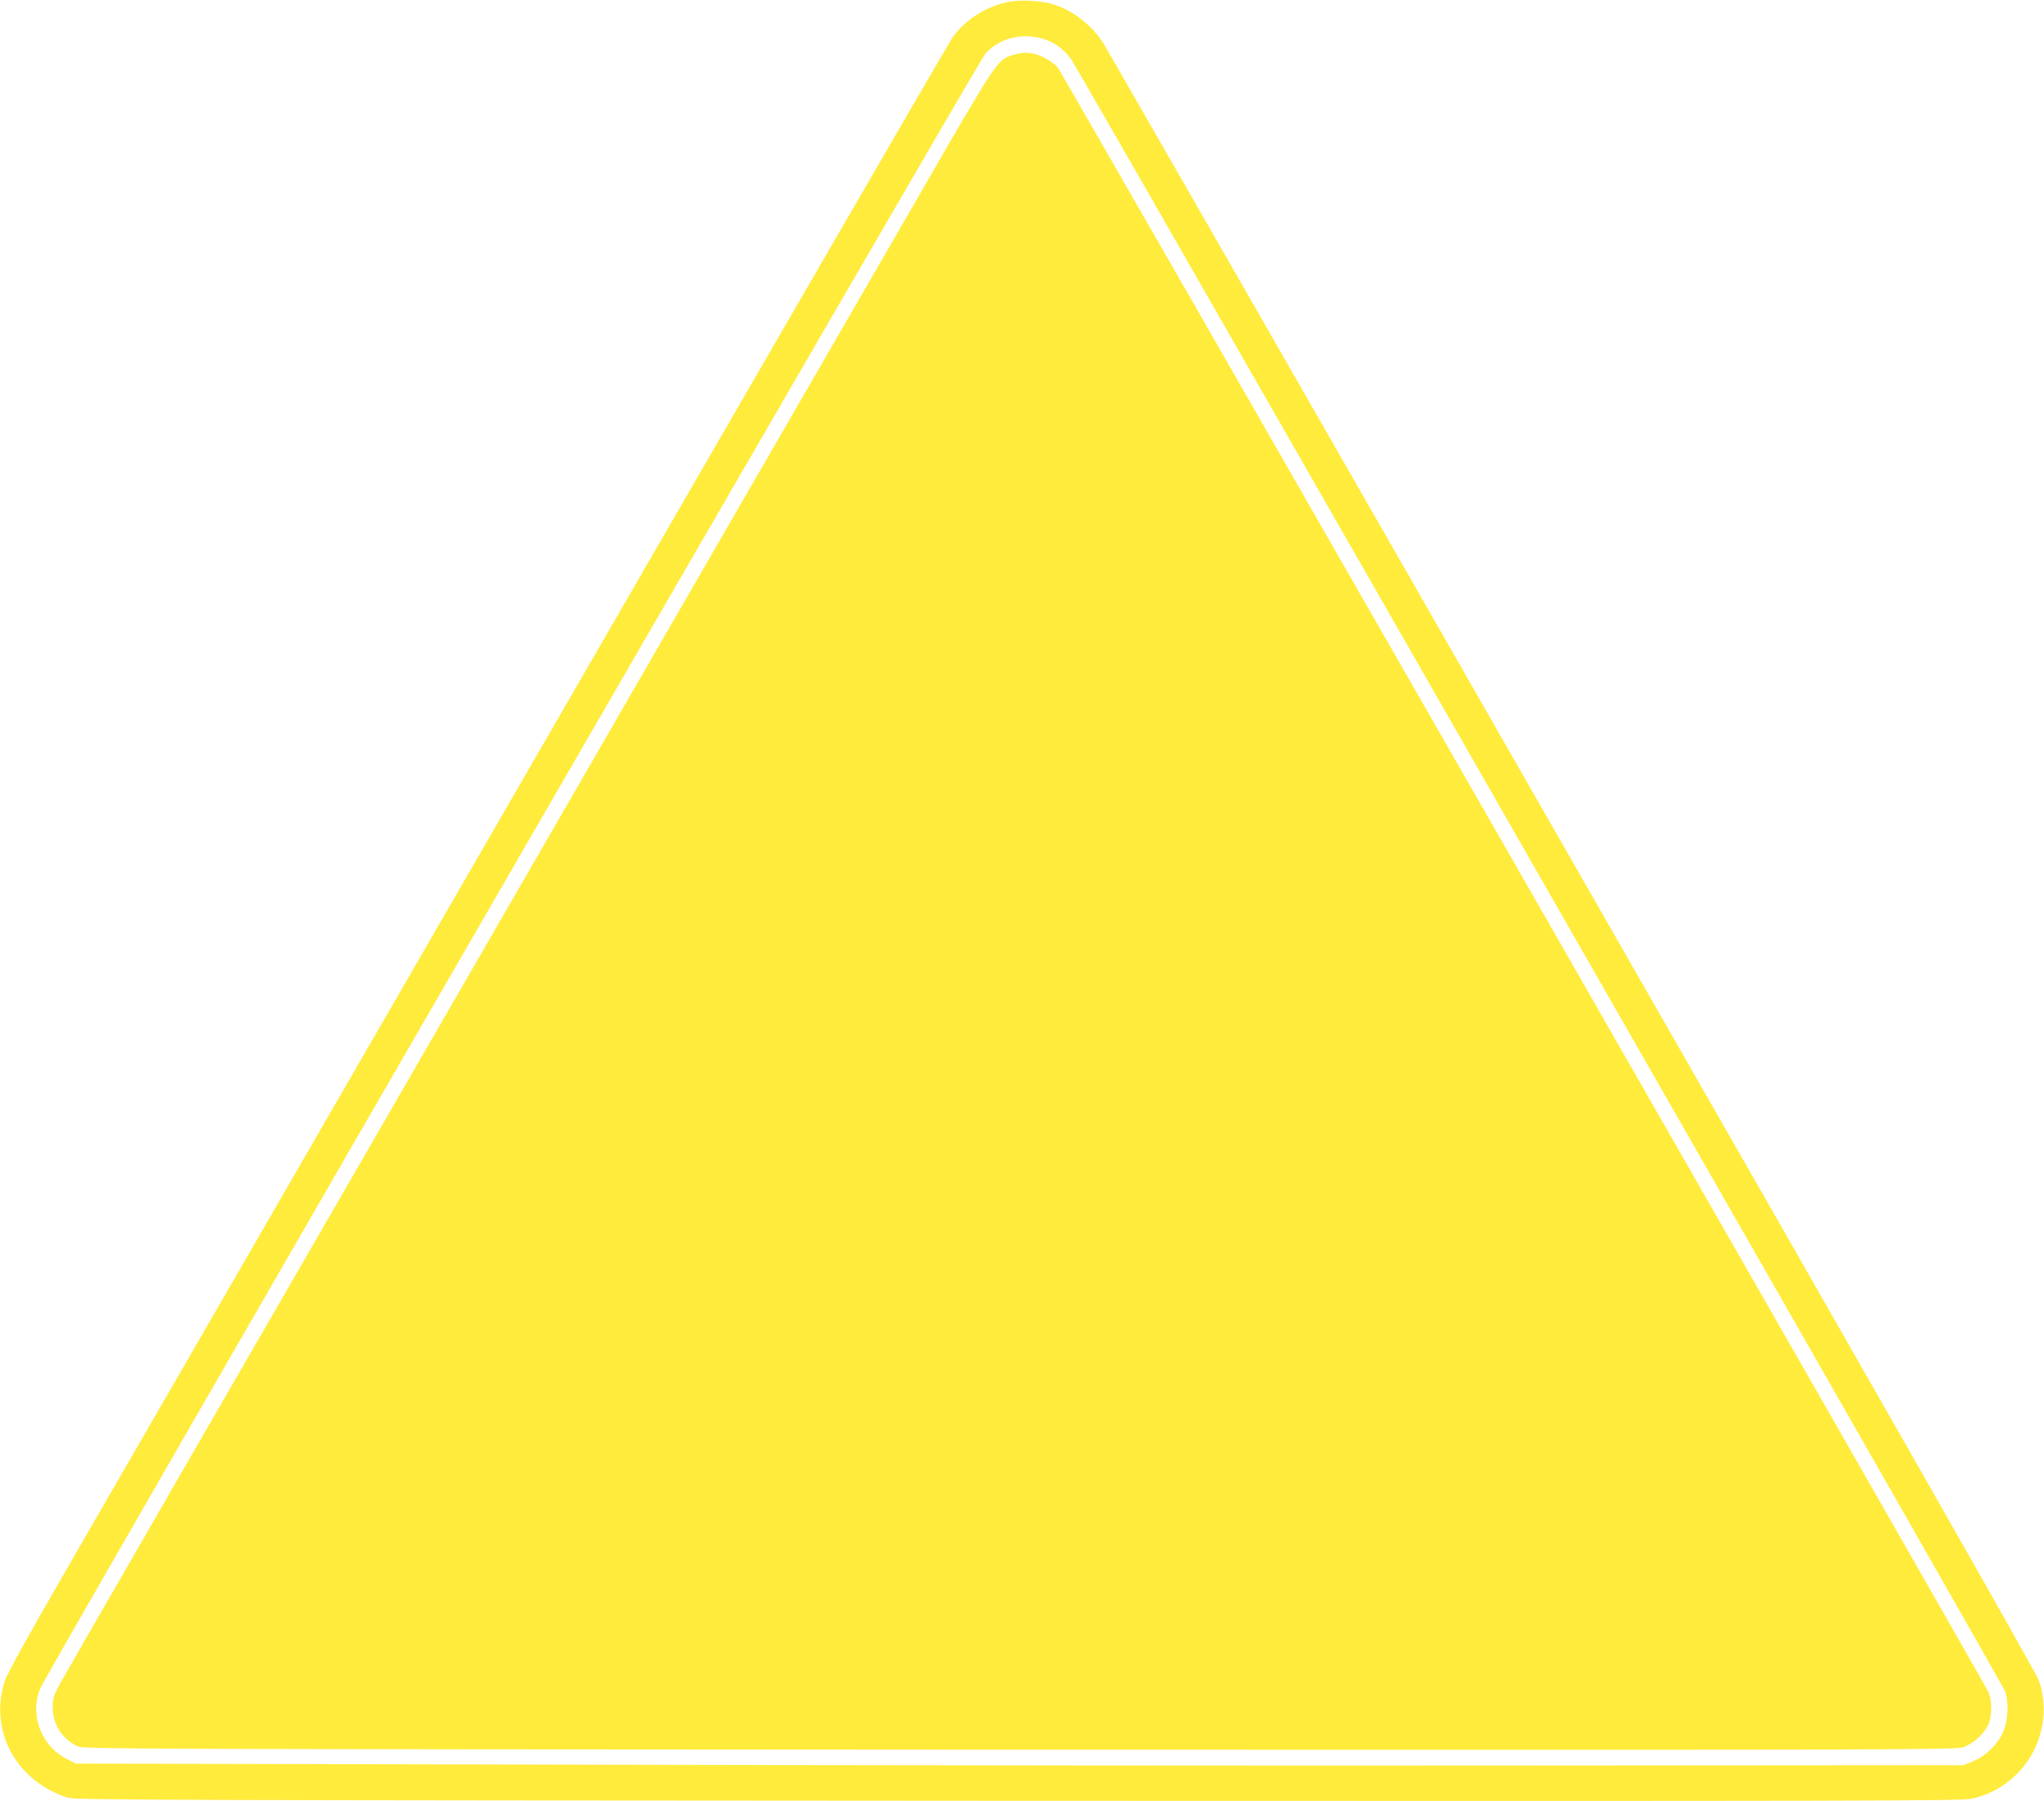 <?xml version="1.0" standalone="no"?>
<!DOCTYPE svg PUBLIC "-//W3C//DTD SVG 20010904//EN"
 "http://www.w3.org/TR/2001/REC-SVG-20010904/DTD/svg10.dtd">
<svg version="1.0" xmlns="http://www.w3.org/2000/svg"
 width="1280pt" height="1128pt" viewBox="0 0 1280 1128"
 preserveAspectRatio="xMidYMid meet">
<g transform="translate(0,1128) scale(0.1,-0.1)"
fill="#ffeb3b" stroke="none">
<path d="M6302 11265 c-135 -30 -260 -112 -336 -218 -24 -34 -1201 -2067
-2616 -4517 -1415 -2450 -2737 -4738 -2937 -5085 -242 -419 -371 -652 -384
-695 -98 -312 71 -624 396 -729 46 -14 562 -16 5950 -19 5369 -2 5907 -1 5973
13 332 73 529 421 420 740 -16 47 -958 1702 -2927 5140 -1596 2789 -2917 5093
-2935 5120 -71 107 -182 195 -299 234 -81 28 -221 36 -305 16z m253 -236 c60
-22 115 -66 154 -122 15 -23 366 -631 778 -1352 413 -720 1719 -3001 2902
-5069 1184 -2067 2160 -3777 2168 -3800 22 -63 19 -170 -8 -241 -30 -81 -112
-163 -194 -196 l-60 -24 -2675 -2 c-1471 -2 -4131 1 -5910 5 l-3235 7 -50 25
c-166 81 -242 278 -173 446 40 96 5872 10184 5917 10236 93 105 244 139 386
87z"/>
<path d="M6339 10934 c-93 -28 -98 -35 -587 -884 -253 -437 -1559 -2698 -2902
-5025 -1344 -2326 -2461 -4263 -2482 -4303 -32 -62 -38 -83 -38 -135 0 -107
59 -198 158 -245 35 -16 342 -17 5892 -20 5296 -2 5860 -1 5909 14 68 19 150
98 169 160 17 60 15 143 -7 189 -28 62 -5799 10135 -5826 10171 -14 18 -53 46
-86 63 -70 35 -124 39 -200 15z"/>
</g>
</svg>
